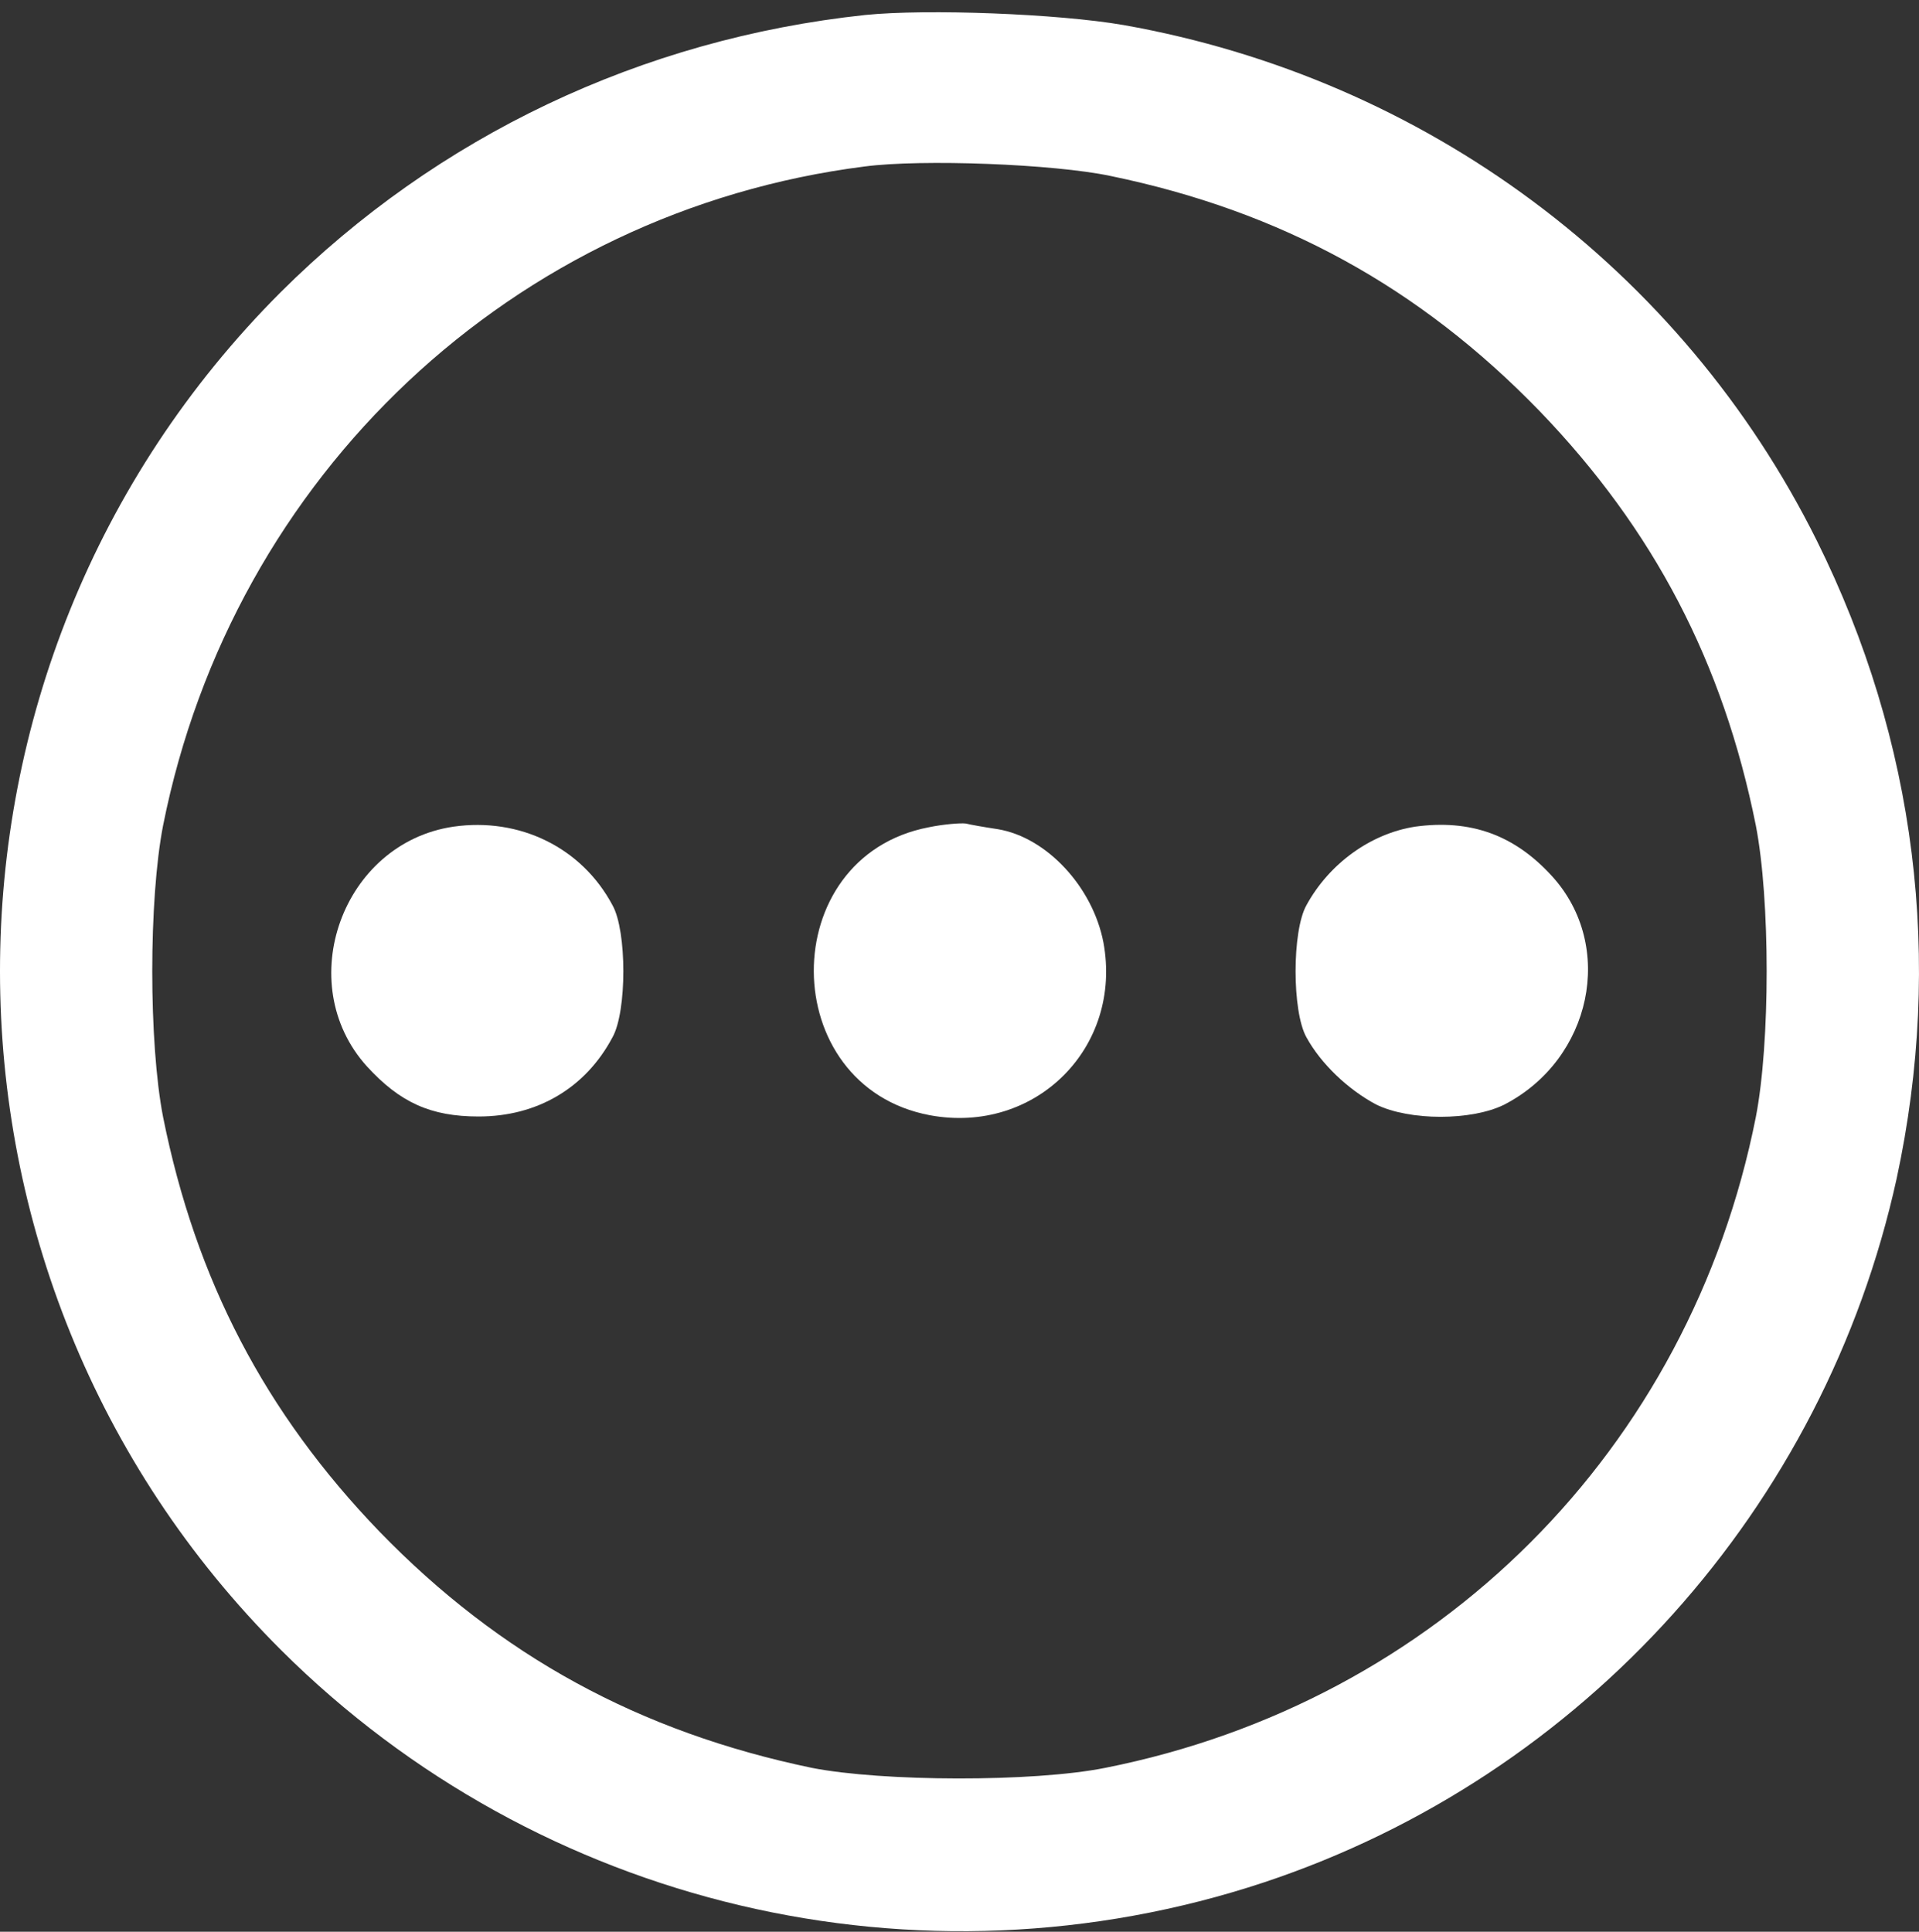 <svg width="150" height="151" viewBox="0 0 150 151" fill="none" xmlns="http://www.w3.org/2000/svg">
<rect x="0" y="0" width="150" height="151" fill="#333333" stroke="none"/>
<g clip-path="url(#clip0_32_30)">
<path d="M67.628 1.171C50.137 3.039 34.17 10.656 21.937 22.844C-7.345 52.135 -7.296 99.806 21.986 128.998C42.129 149.05 71.853 156.077 98.826 147.133C123.784 138.827 142.601 117.842 148.25 92.139C151.935 75.086 149.774 57.885 142.011 42.257C131.448 21.026 111.403 6.135 87.82 1.957C82.711 1.073 72.492 0.68 67.628 1.171ZM86.789 13.752C100.152 16.505 110.961 22.451 120.345 32.133C129.286 41.421 134.691 51.791 137.245 64.519C138.375 70.319 138.375 81.524 137.245 87.323C132.087 113.321 112.385 133.028 86.395 138.189C80.746 139.319 68.954 139.27 63.452 138.189C49.99 135.387 39.083 129.441 29.65 119.71C20.708 110.421 15.304 100.052 12.749 87.323C11.619 81.524 11.619 70.319 12.749 64.519C18.203 37.146 40.115 16.505 67.579 13.015C72.049 12.425 82.367 12.819 86.789 13.752Z" fill="white"/>
<path d="M35.447 64.618C26.751 65.895 22.821 76.855 28.667 83.342C31.271 86.192 33.679 87.274 37.413 87.274C41.982 87.274 45.765 85.062 47.877 81.081C49.007 79.066 49.007 72.776 47.877 70.761C45.47 66.239 40.606 63.88 35.447 64.618Z" fill="white"/>
<path d="M72.59 64.668C60.553 66.977 60.651 84.915 72.688 87.176C80.942 88.7 87.771 81.868 86.248 73.661C85.413 69.336 81.826 65.454 77.994 64.815C77.012 64.668 75.882 64.471 75.489 64.373C75.096 64.323 73.769 64.422 72.59 64.668Z" fill="white"/>
<path d="M110.617 64.618C107.129 65.159 103.886 67.518 102.117 70.761C100.987 72.776 100.987 79.067 102.117 81.082C103.247 83.146 105.36 85.161 107.571 86.34C110.175 87.618 115.039 87.618 117.593 86.34C124.422 82.802 126.289 73.956 121.327 68.501C118.379 65.257 114.94 64.028 110.617 64.618Z" fill="white"/>
</g>
<defs>
<clipPath id="clip0_32_30">
<rect width="150" height="151" fill="white"/>
</clipPath>
</defs>
</svg>

